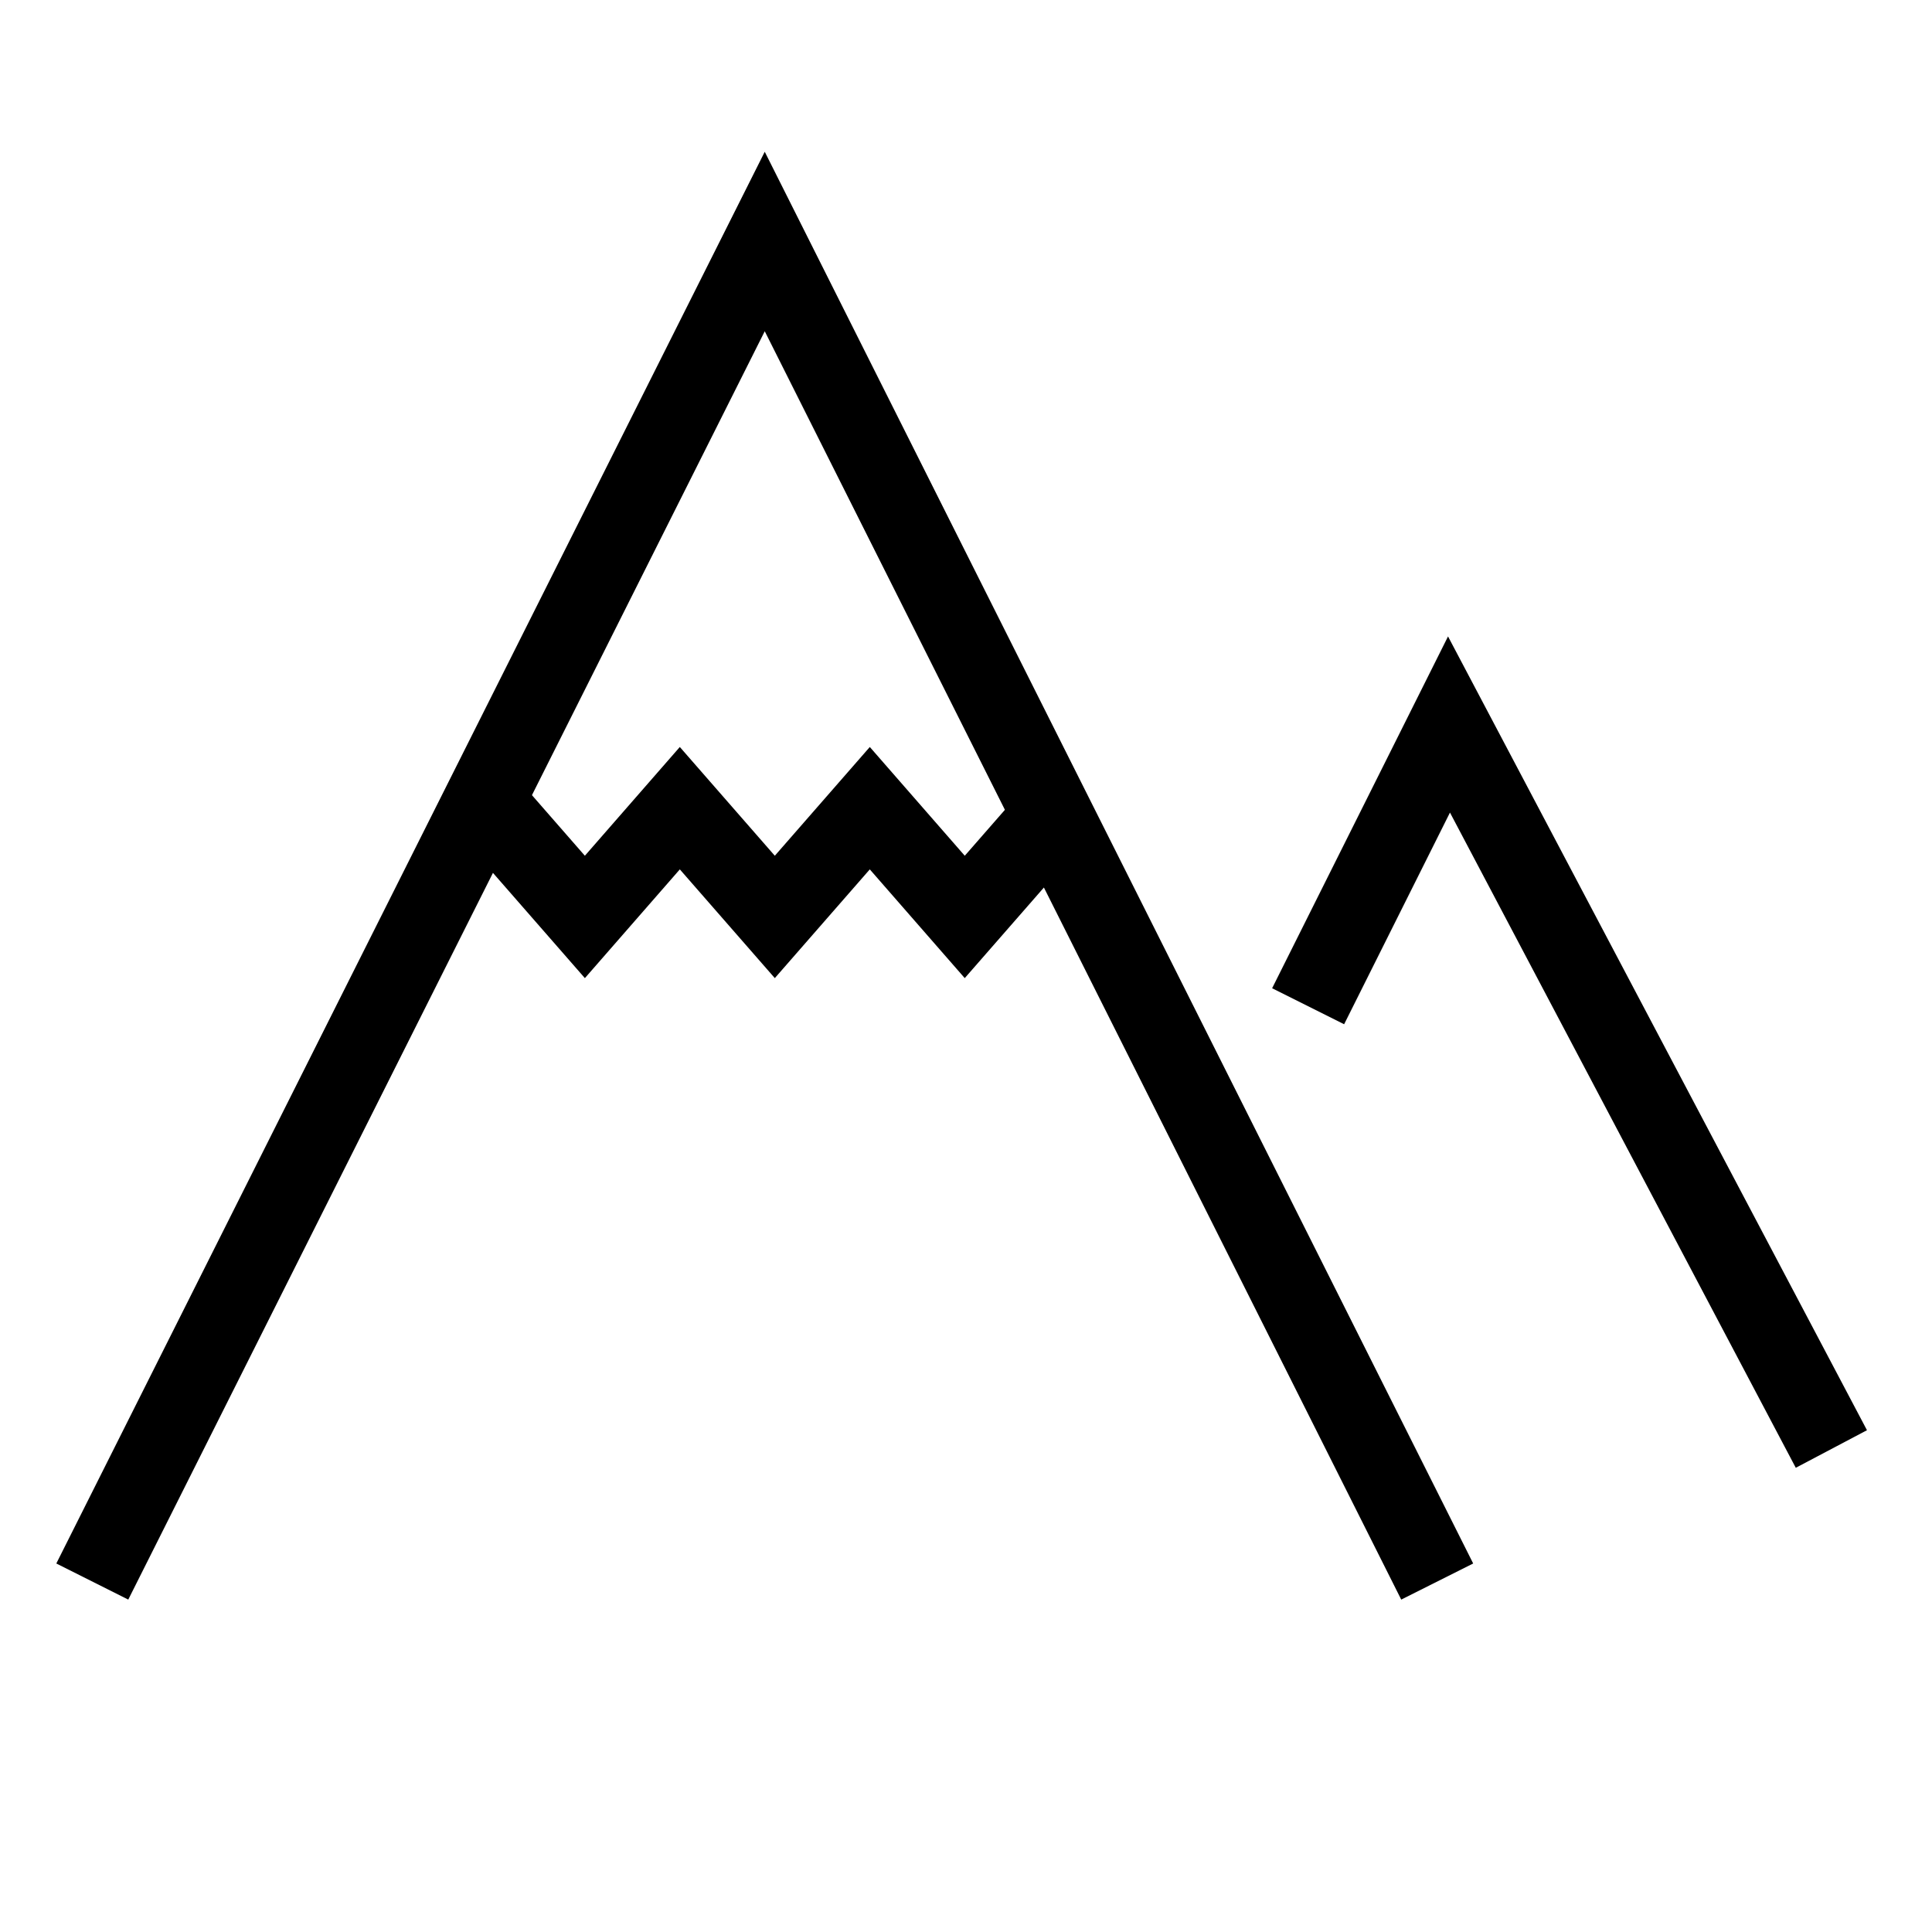 <svg width="48" height="48" viewBox="0 0 48 48" fill="none" xmlns="http://www.w3.org/2000/svg">
<g clip-path="url(#clip0)">
<path d="M2.293 39.293L19 6L35.707 39.293" stroke="black" stroke-width="2"/>
<path d="M32.5 25L36 18L45.5 36" stroke="black" stroke-width="2"/>
<path d="M12.171 20.079L14.531 22.781L16.89 20.079L19.25 22.781L21.61 20.079L23.969 22.781L26.33 20.079" stroke="black" stroke-width="2"/>
</g>
<defs>
<clipPath id="clip0">
<rect width="48" height="48" fill="white"/>
</clipPath>
</defs>
</svg>
